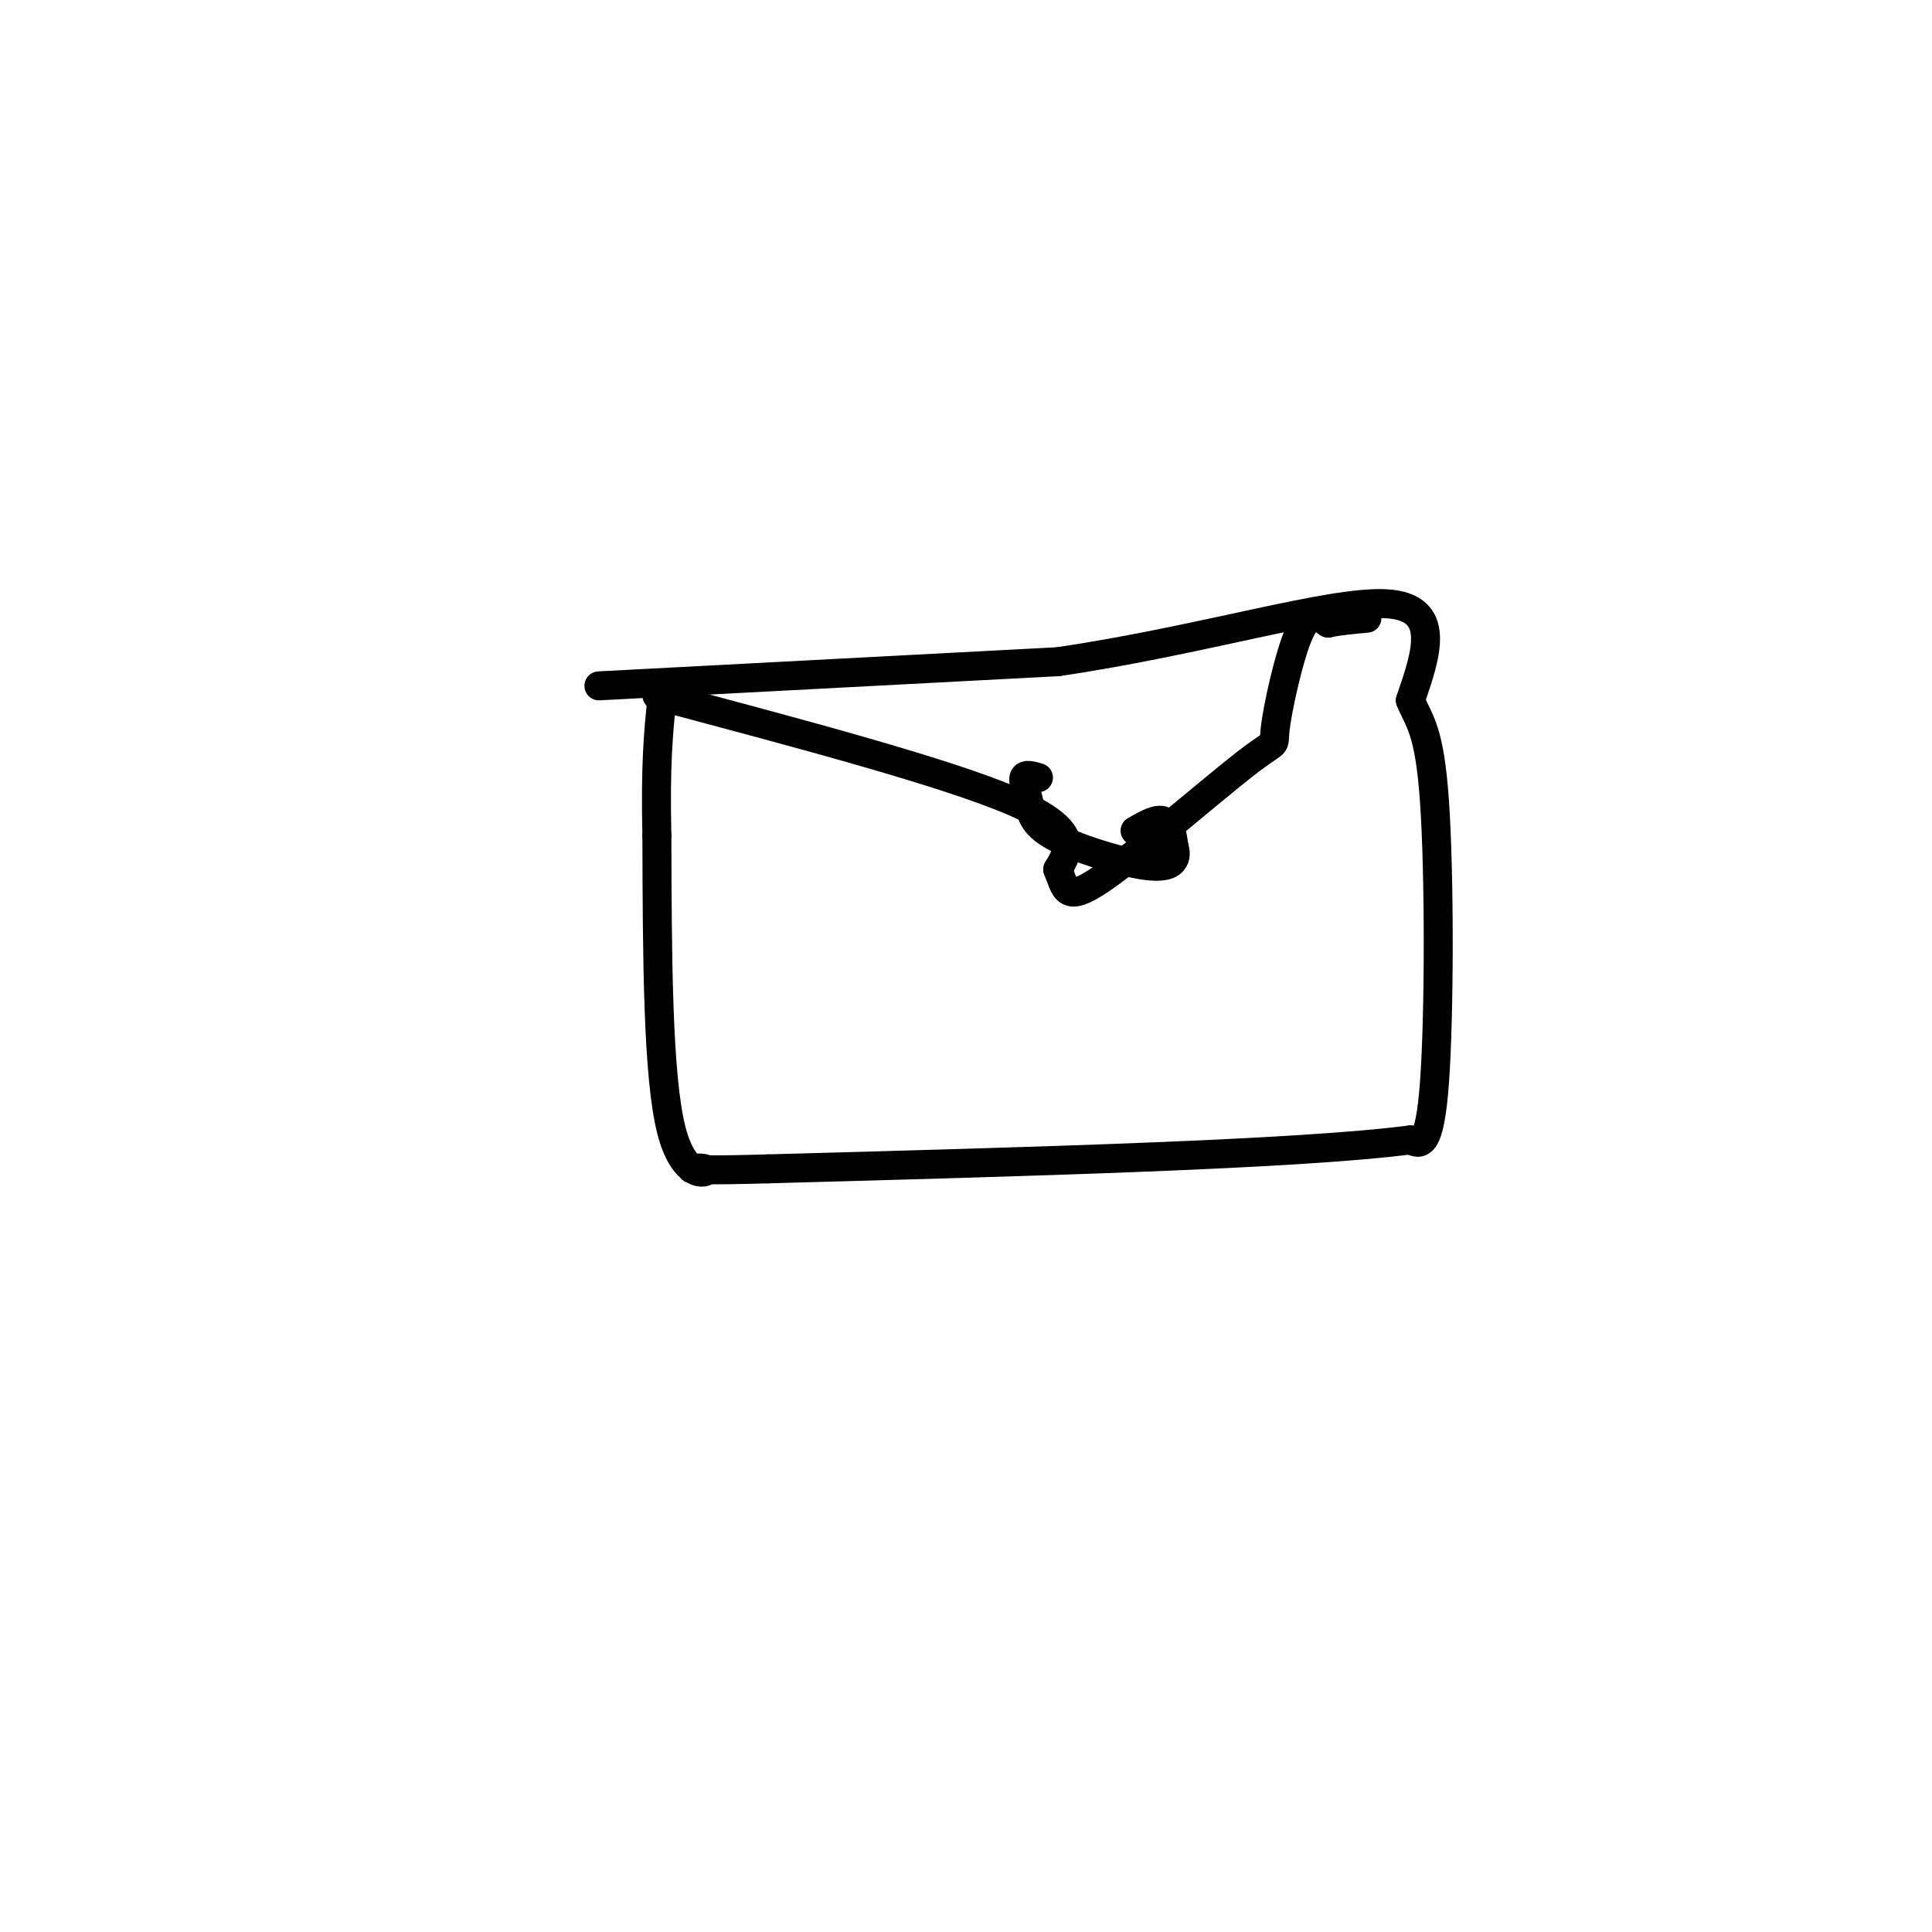 <svg viewBox='0 0 400 400' version='1.1' xmlns='http://www.w3.org/2000/svg' xmlns:xlink='http://www.w3.org/1999/xlink'><g fill='none' stroke='#000000' stroke-width='6' stroke-linecap='round' stroke-linejoin='round'><path d='M124,142c0.000,0.000 95.000,-5.000 95,-5'/><path d='M219,137c29.667,-4.333 56.333,-12.667 68,-12c11.667,0.667 8.333,10.333 5,20'/><path d='M292,145c1.845,4.536 3.958,5.875 5,21c1.042,15.125 1.012,44.036 0,58c-1.012,13.964 -3.006,12.982 -5,12'/><path d='M292,236c-23.000,3.000 -78.000,4.500 -133,6'/><path d='M159,242c-23.143,0.679 -14.500,-0.625 -13,0c1.500,0.625 -4.143,3.179 -7,-8c-2.857,-11.179 -2.929,-36.089 -3,-61'/><path d='M136,173c-0.333,-14.833 0.333,-21.417 1,-28'/><path d='M136,144c30.083,8.000 60.167,16.000 74,22c13.833,6.000 11.417,10.000 9,14'/><path d='M219,180c1.691,4.045 1.420,7.159 9,2c7.580,-5.159 23.011,-18.589 30,-24c6.989,-5.411 5.535,-2.803 6,-7c0.465,-4.197 2.847,-15.199 5,-20c2.153,-4.801 4.076,-3.400 6,-2'/><path d='M275,129c2.333,-0.500 5.167,-0.750 8,-1'/><path d='M215,161c-1.361,-0.403 -2.721,-0.807 -3,0c-0.279,0.807 0.525,2.824 1,5c0.475,2.176 0.622,4.511 5,7c4.378,2.489 12.986,5.132 18,6c5.014,0.868 6.432,-0.038 7,-1c0.568,-0.962 0.284,-1.981 0,-3'/><path d='M243,175c-0.178,-1.667 -0.622,-4.333 -2,-5c-1.378,-0.667 -3.689,0.667 -6,2'/></g>
</svg>